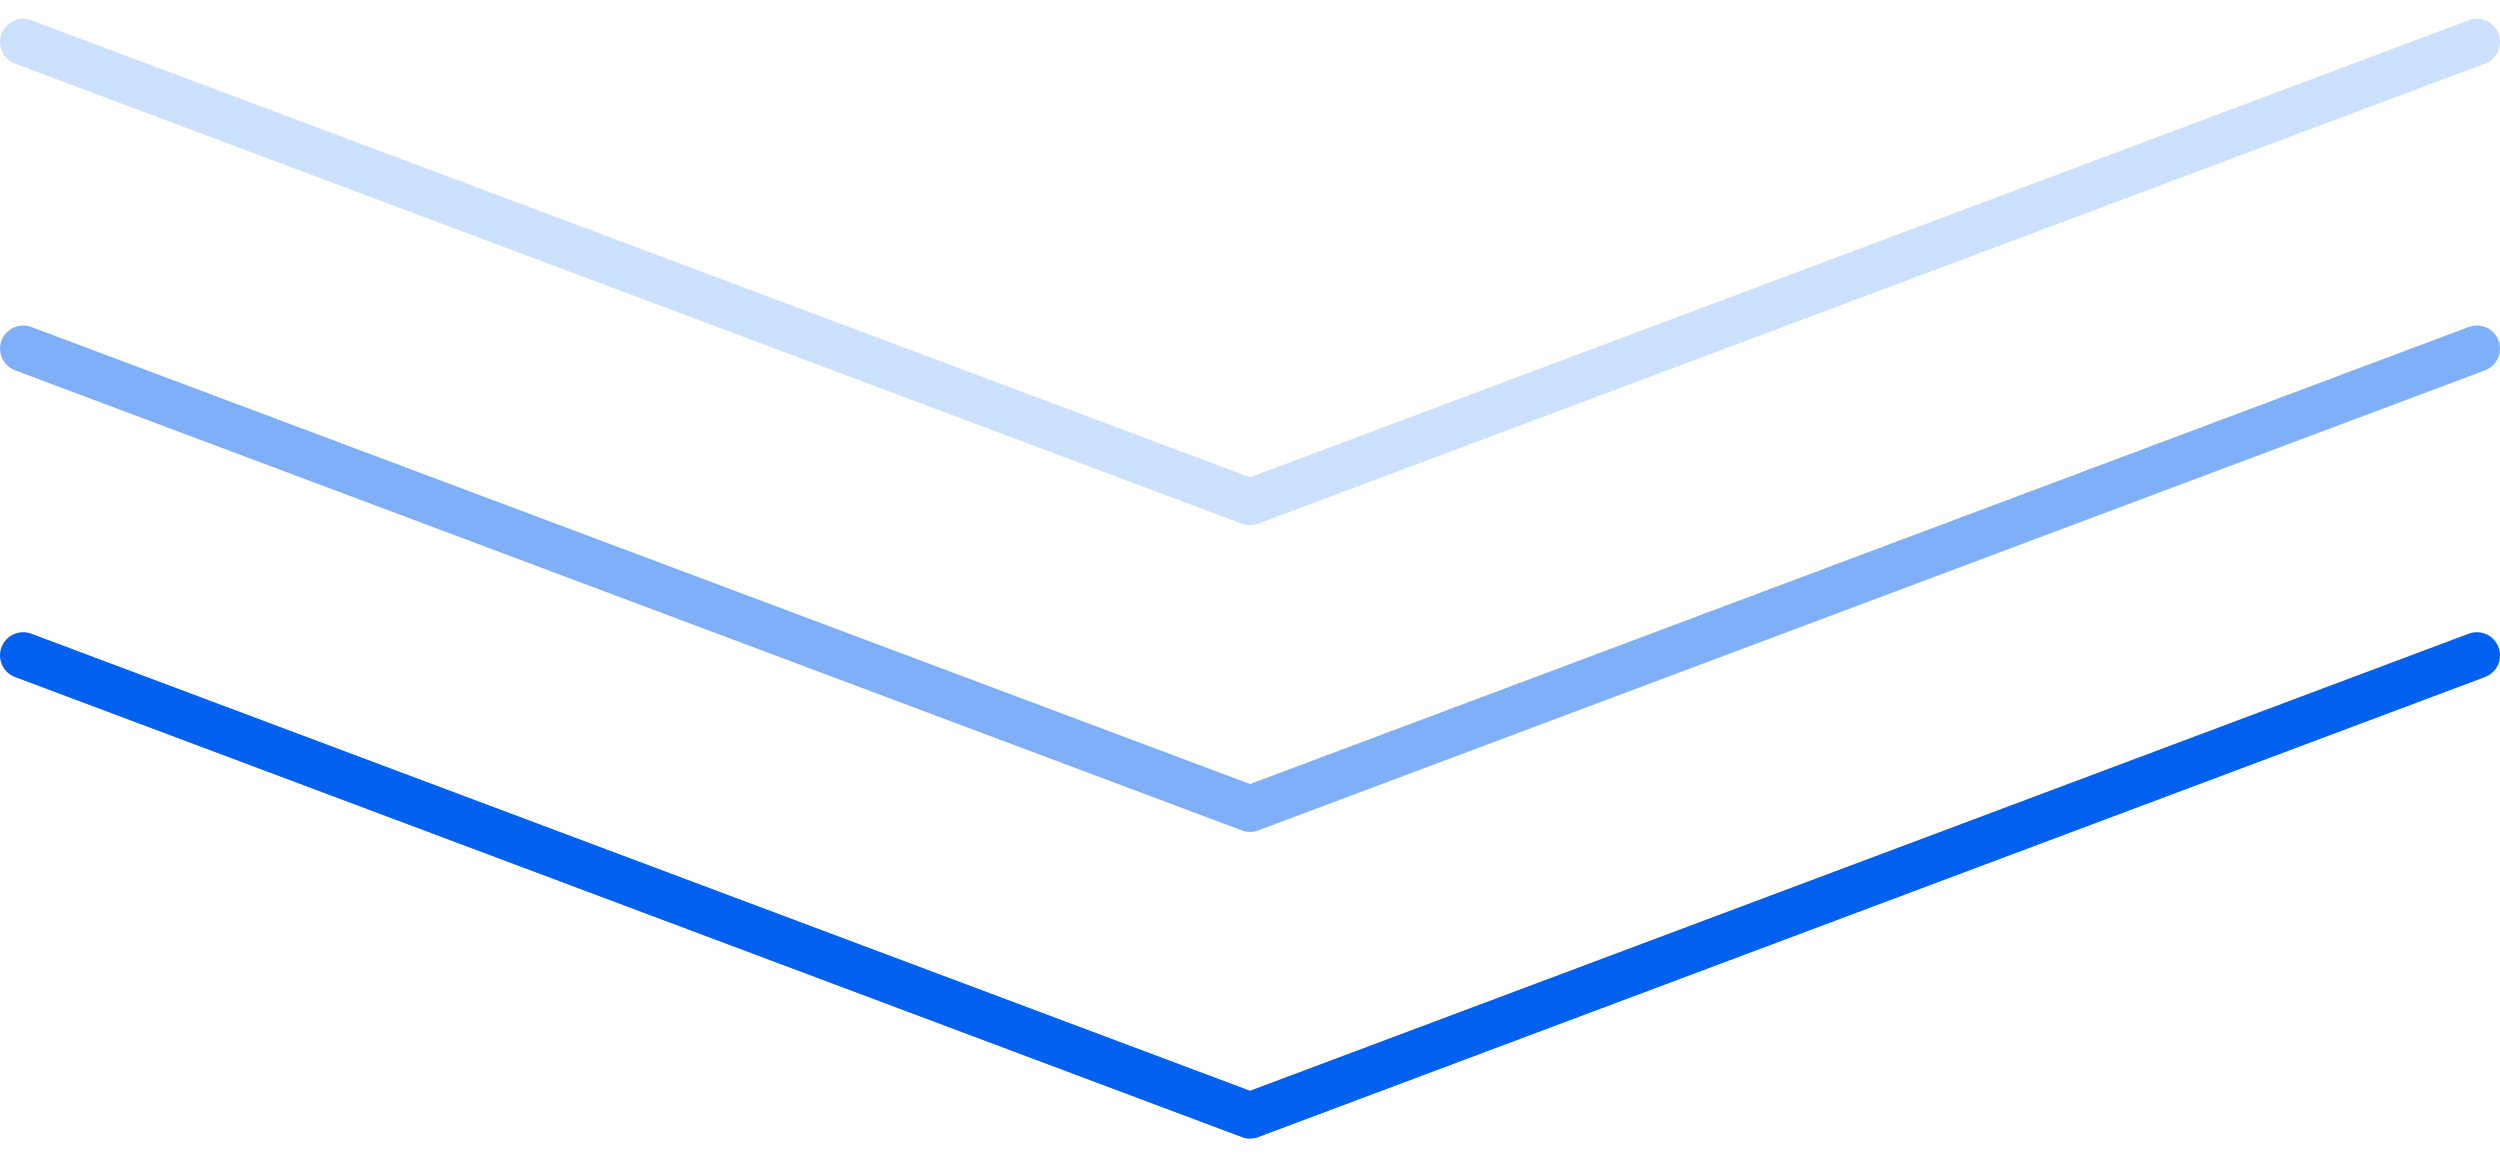<svg width="108" height="50" viewBox="0 0 108 50" fill="none" xmlns="http://www.w3.org/2000/svg">
<path d="M107 28.312L54 48.188L1 28.312" stroke="#0160EF" stroke-width="2" stroke-linecap="round" stroke-linejoin="round"/>
<path opacity="0.5" d="M107 15.062L54 34.938L1 15.062" stroke="#0160EF" stroke-width="2" stroke-linecap="round" stroke-linejoin="round"/>
<path opacity="0.2" d="M107 1.812L54 21.688L1 1.812" stroke="#0160EF" stroke-width="2" stroke-linecap="round" stroke-linejoin="round"/>
</svg>
